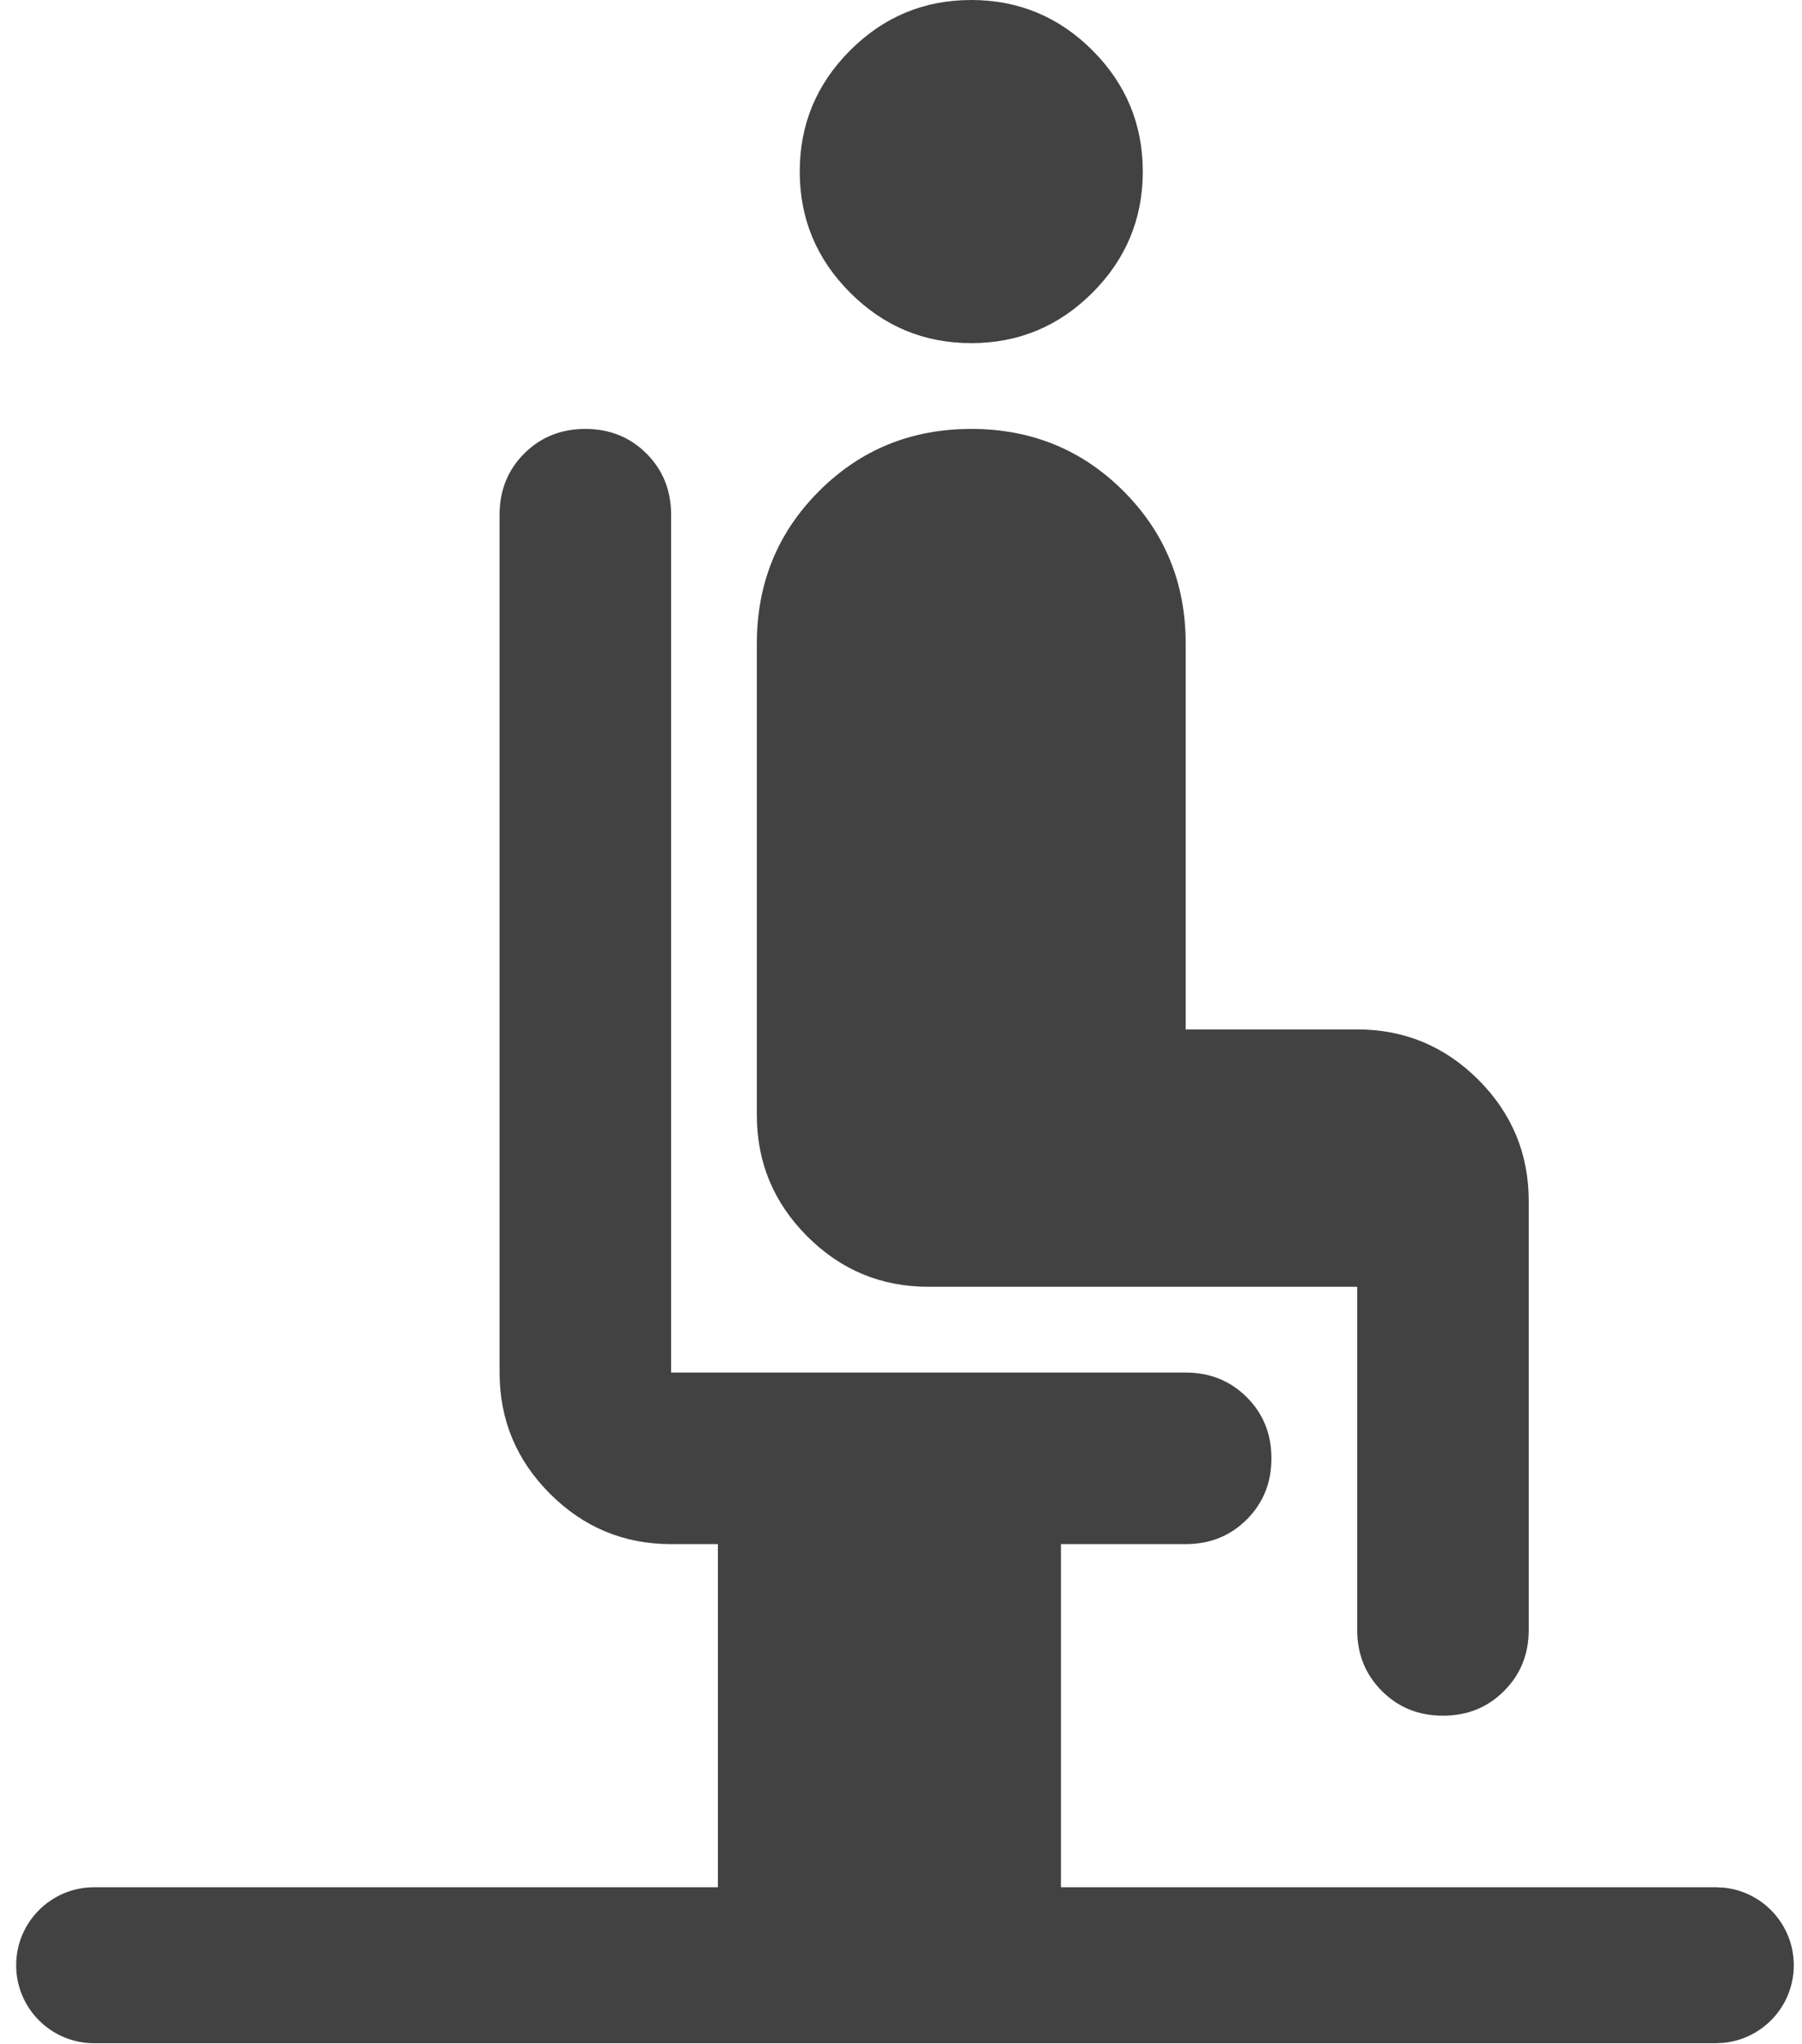 <?xml version="1.0" encoding="UTF-8" standalone="no"?>
<!DOCTYPE svg PUBLIC "-//W3C//DTD SVG 1.1//EN" "http://www.w3.org/Graphics/SVG/1.1/DTD/svg11.dtd">
<svg width="100%" height="100%" viewBox="0 0 97 110" version="1.1" xmlns="http://www.w3.org/2000/svg" xmlns:xlink="http://www.w3.org/1999/xlink" xml:space="preserve" xmlns:serif="http://www.serif.com/" style="fill-rule:evenodd;clip-rule:evenodd;stroke-linejoin:round;stroke-miterlimit:2;">
    <g>
        <path d="M36.125,83.097C33.586,83.097 31.413,82.194 29.606,80.387C27.796,78.578 26.892,76.403 26.892,73.864L26.892,27.699C26.892,26.391 27.333,25.294 28.217,24.408C29.103,23.524 30.2,23.083 31.508,23.083C32.816,23.083 33.913,23.524 34.8,24.408C35.683,25.294 36.125,26.391 36.125,27.699L36.125,73.864L63.824,73.864C65.132,73.864 66.229,74.307 67.115,75.194C67.999,76.077 68.44,77.173 68.44,78.481C68.44,79.789 67.999,80.884 67.115,81.768C66.229,82.654 65.132,83.097 63.824,83.097L36.125,83.097ZM52.282,18.466C49.743,18.466 47.571,17.561 45.764,15.752C43.954,13.945 43.049,11.772 43.049,9.233C43.049,6.694 43.954,4.52 45.764,2.71C47.571,0.903 49.743,0 52.282,0C54.822,0 56.996,0.903 58.806,2.71C60.612,4.52 61.515,6.694 61.515,9.233C61.515,11.772 60.612,13.945 58.806,15.752C56.996,17.561 54.822,18.466 52.282,18.466ZM77.673,92.33C76.365,92.33 75.269,91.887 74.386,91.001C73.5,90.117 73.057,89.022 73.057,87.714L73.057,69.248L49.974,69.248C47.435,69.248 45.262,68.344 43.456,66.538C41.646,64.728 40.741,62.554 40.741,60.015L40.741,34.624C40.741,31.392 41.857,28.661 44.088,26.43C46.319,24.198 49.051,23.083 52.282,23.083C55.514,23.083 58.245,24.198 60.477,26.43C62.708,28.661 63.824,31.392 63.824,34.624L63.824,55.398L73.057,55.398C75.596,55.398 77.77,56.301 79.58,58.108C81.386,59.918 82.29,62.092 82.29,64.631L82.29,87.714C82.29,89.022 81.847,90.117 80.96,91.001C80.077,91.887 78.981,92.33 77.673,92.33Z" style="fill:rgb(66,66,66);fill-rule:nonzero;"/>
        <path d="M92.361,101.563L92.79,101.584C94.906,101.799 96.558,103.587 96.558,105.76C96.558,107.933 94.906,109.72 92.79,109.935L92.361,109.957L5.067,109.957C2.749,109.957 0.87,108.078 0.87,105.76C0.87,103.442 2.749,101.563 5.067,101.563L92.361,101.563Z" style="fill:rgb(66,66,66);fill-rule:nonzero;"/>
        <rect x="38.642" y="82.258" width="18.466" height="21.823" style="fill:rgb(66,66,66);fill-rule:nonzero;"/>
    </g>
</svg>
